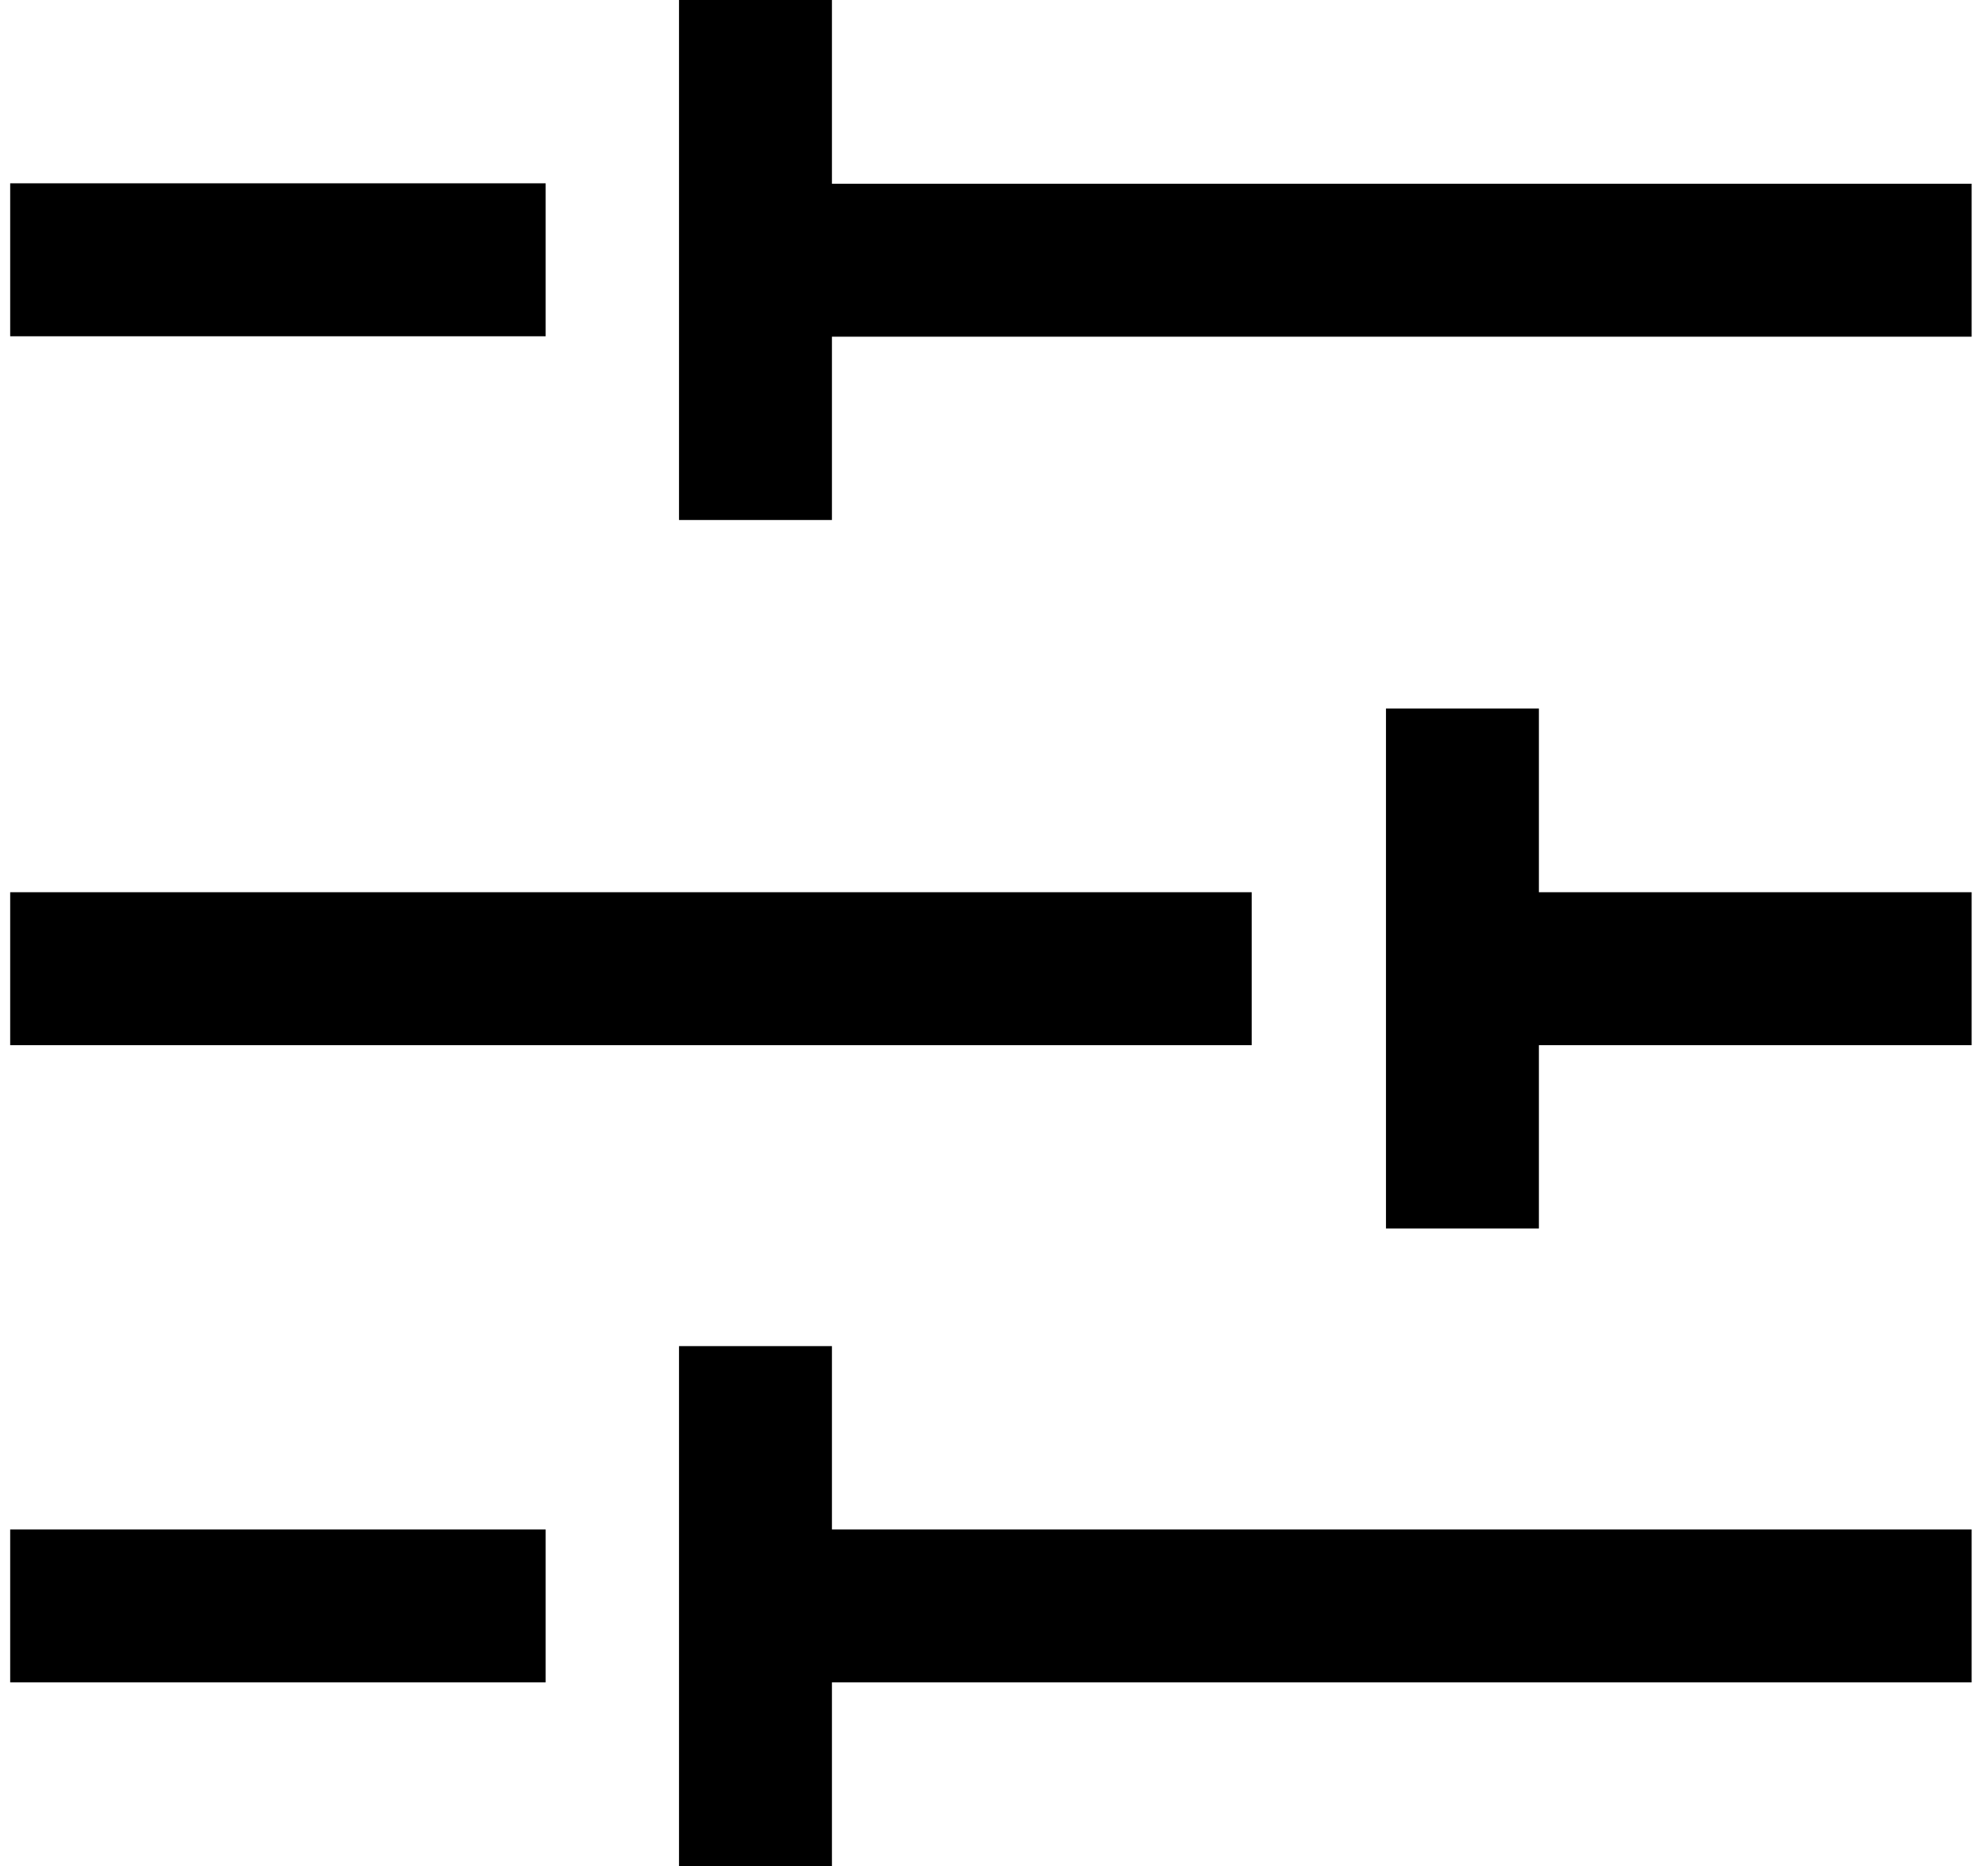<svg width="65" height="61" viewBox="0 0 65 61" fill="none" xmlns="http://www.w3.org/2000/svg">
<path d="M0.333 31.665H40.927" stroke="black" stroke-width="5" stroke-miterlimit="10"/>
<path d="M49.579 31.665H64.465" stroke="black" stroke-width="5" stroke-miterlimit="10"/>
<path d="M47.816 23.159V40.157" stroke="black" stroke-width="5" stroke-miterlimit="10"/>
<path d="M64.465 8.506H24.876" stroke="black" stroke-width="5" stroke-miterlimit="10"/>
<path d="M17.841 8.492H0.333" stroke="black" stroke-width="5" stroke-miterlimit="10"/>
<path d="M24.701 16.998V0" stroke="black" stroke-width="5" stroke-miterlimit="10"/>
<path d="M64.465 52.494H24.876" stroke="black" stroke-width="5" stroke-miterlimit="10"/>
<path d="M17.841 52.494H0.333" stroke="black" stroke-width="5" stroke-miterlimit="10"/>
<path d="M24.701 61V44.002" stroke="black" stroke-width="5" stroke-miterlimit="10"/>
</svg>
